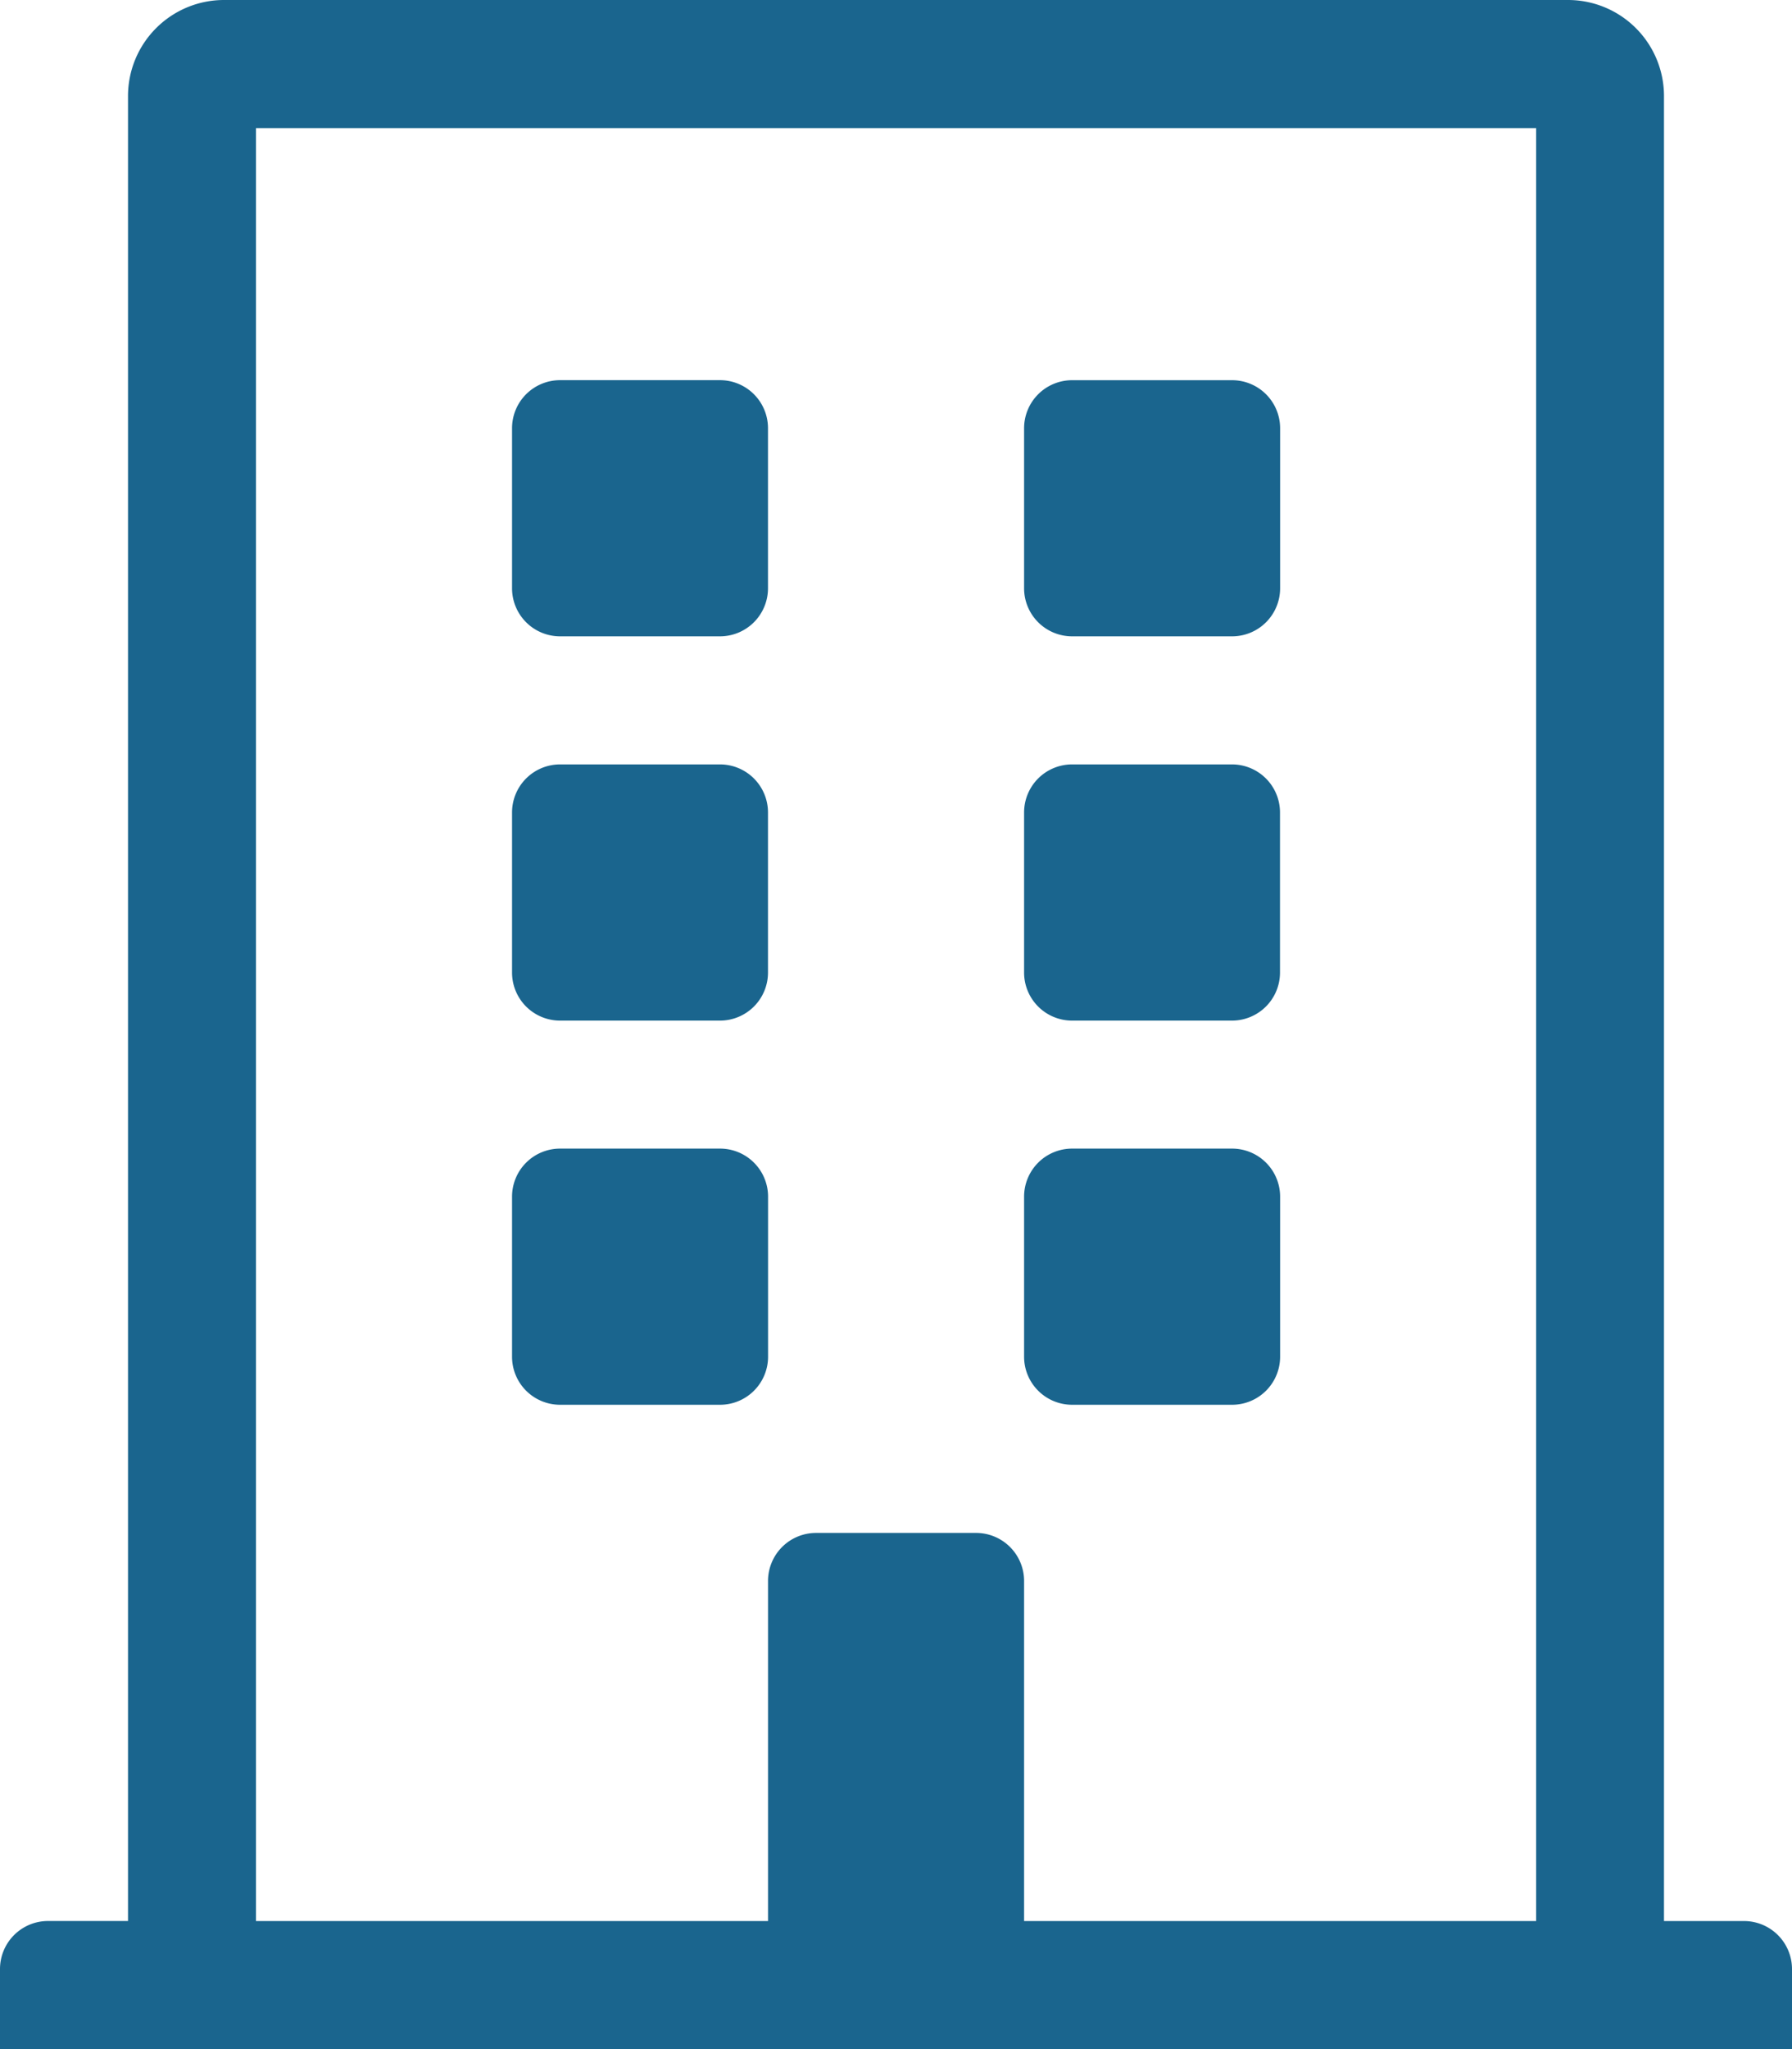 <svg xmlns="http://www.w3.org/2000/svg" width="44.446" height="50.795" viewBox="0 0 44.446 50.795">
  <path id="Path_26" data-name="Path 26" d="M19.048,10.615v3.968a1.191,1.191,0,0,1-1.191,1.191H13.889A1.191,1.191,0,0,1,12.7,14.584V10.615a1.191,1.191,0,0,1,1.191-1.191h3.968A1.191,1.191,0,0,1,19.048,10.615ZM30.557,9.425H26.588A1.191,1.191,0,0,0,25.4,10.615v3.968a1.191,1.191,0,0,0,1.191,1.191h3.968a1.191,1.191,0,0,0,1.191-1.191V10.615A1.191,1.191,0,0,0,30.557,9.425Zm-12.7,9.524H13.889A1.191,1.191,0,0,0,12.7,20.14v3.968A1.191,1.191,0,0,0,13.889,25.3h3.968a1.191,1.191,0,0,0,1.191-1.191V20.14A1.191,1.191,0,0,0,17.858,18.949Zm12.7,0H26.588A1.191,1.191,0,0,0,25.4,20.14v3.968A1.191,1.191,0,0,0,26.588,25.3h3.968a1.191,1.191,0,0,0,1.191-1.191V20.14A1.191,1.191,0,0,0,30.557,18.949Zm-12.7,9.524H13.889A1.191,1.191,0,0,0,12.7,29.664v3.968a1.191,1.191,0,0,0,1.191,1.191h3.968a1.191,1.191,0,0,0,1.191-1.191V29.664A1.191,1.191,0,0,0,17.858,28.473Zm12.7,0H26.588A1.191,1.191,0,0,0,25.4,29.664v3.968a1.191,1.191,0,0,0,1.191,1.191h3.968a1.191,1.191,0,0,0,1.191-1.191V29.664A1.191,1.191,0,0,0,30.557,28.473ZM44.446,48.811V50.8H0V48.811a1.191,1.191,0,0,1,1.191-1.191H3.175V2.381A2.381,2.381,0,0,1,5.556,0H38.89a2.381,2.381,0,0,1,2.381,2.381v45.24h1.984A1.191,1.191,0,0,1,44.446,48.811ZM38.1,47.621V3.175H6.349V47.621h12.7V39.188A1.191,1.191,0,0,1,20.239,38h3.968A1.191,1.191,0,0,1,25.4,39.188v8.433Z" fill="#1a658e"/>
</svg>
